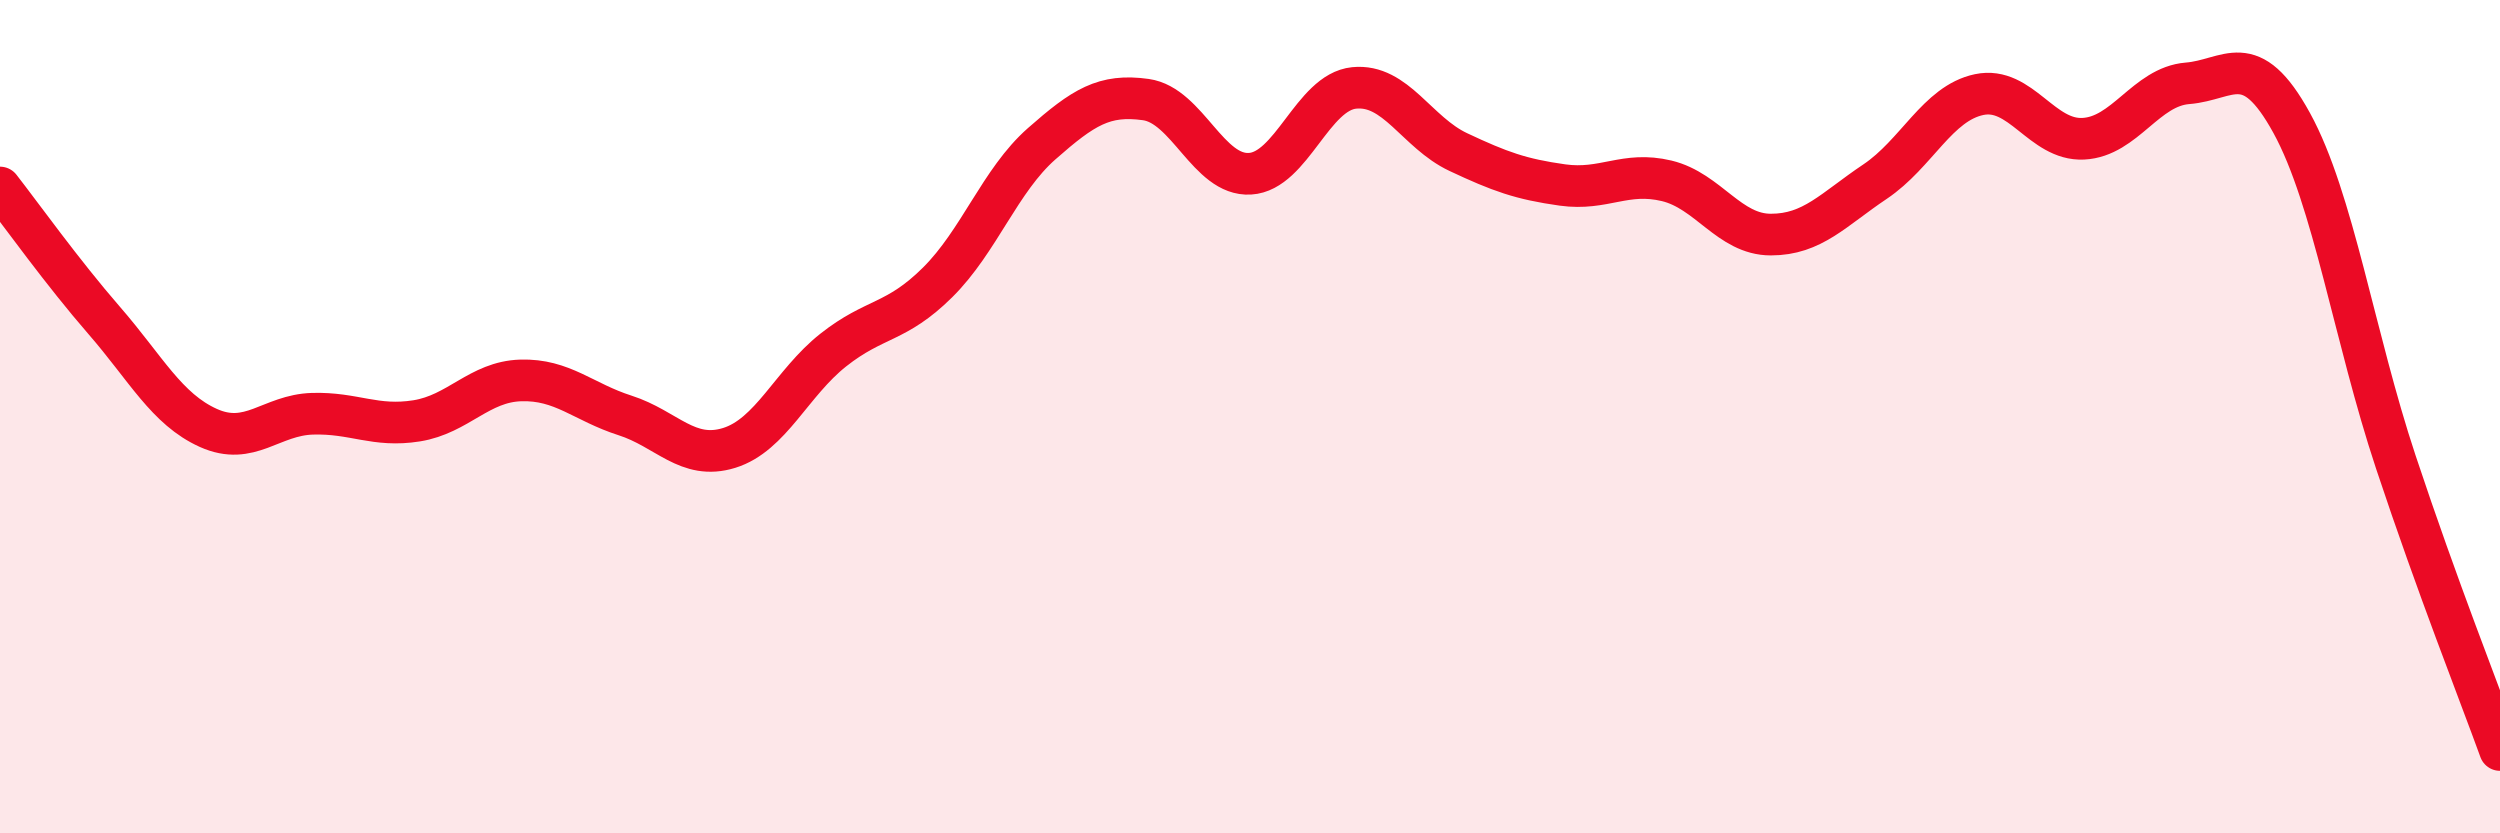 
    <svg width="60" height="20" viewBox="0 0 60 20" xmlns="http://www.w3.org/2000/svg">
      <path
        d="M 0,4.5 C 0.5,5.14 1.5,6.54 2.5,7.69 C 3.5,8.84 4,9.82 5,10.27 C 6,10.72 6.5,9.96 7.5,9.93 C 8.5,9.9 9,10.26 10,10.1 C 11,9.94 11.5,9.16 12.5,9.13 C 13.5,9.1 14,9.65 15,9.97 C 16,10.29 16.5,11.06 17.5,10.75 C 18.5,10.44 19,9.19 20,8.4 C 21,7.61 21.5,7.77 22.5,6.78 C 23.5,5.79 24,4.33 25,3.45 C 26,2.57 26.5,2.25 27.5,2.39 C 28.5,2.53 29,4.23 30,4.17 C 31,4.11 31.5,2.21 32.5,2.11 C 33.5,2.01 34,3.18 35,3.65 C 36,4.12 36.5,4.3 37.5,4.44 C 38.5,4.58 39,4.1 40,4.34 C 41,4.58 41.5,5.63 42.5,5.63 C 43.5,5.63 44,5.03 45,4.36 C 46,3.69 46.5,2.48 47.5,2.27 C 48.5,2.06 49,3.38 50,3.33 C 51,3.28 51.5,2.08 52.5,2 C 53.5,1.92 54,1.13 55,2.95 C 56,4.77 56.5,8.08 57.5,11.09 C 58.5,14.1 59.5,16.62 60,18L60 20L0 20Z"
        fill="#EB0A25"
        opacity="0.1"
        stroke-linecap="round"
        stroke-linejoin="round"
      />
      <path
        d="M 0,4.5 C 0.5,5.14 1.5,6.54 2.5,7.69 C 3.5,8.84 4,9.82 5,10.27 C 6,10.72 6.5,9.96 7.5,9.93 C 8.5,9.9 9,10.26 10,10.1 C 11,9.94 11.5,9.16 12.5,9.13 C 13.5,9.1 14,9.65 15,9.97 C 16,10.29 16.5,11.06 17.5,10.75 C 18.5,10.44 19,9.19 20,8.4 C 21,7.61 21.5,7.77 22.5,6.78 C 23.5,5.79 24,4.33 25,3.45 C 26,2.57 26.5,2.25 27.5,2.39 C 28.5,2.53 29,4.23 30,4.17 C 31,4.11 31.5,2.21 32.5,2.11 C 33.5,2.01 34,3.18 35,3.65 C 36,4.12 36.5,4.3 37.5,4.44 C 38.5,4.58 39,4.1 40,4.34 C 41,4.58 41.5,5.63 42.5,5.63 C 43.5,5.63 44,5.03 45,4.36 C 46,3.69 46.5,2.48 47.5,2.27 C 48.5,2.06 49,3.38 50,3.33 C 51,3.28 51.5,2.08 52.5,2 C 53.5,1.92 54,1.13 55,2.95 C 56,4.77 56.5,8.08 57.5,11.09 C 58.5,14.1 59.5,16.62 60,18"
        stroke="#EB0A25"
        stroke-width="1"
        fill="none"
        stroke-linecap="round"
        stroke-linejoin="round"
      />
    </svg>
  